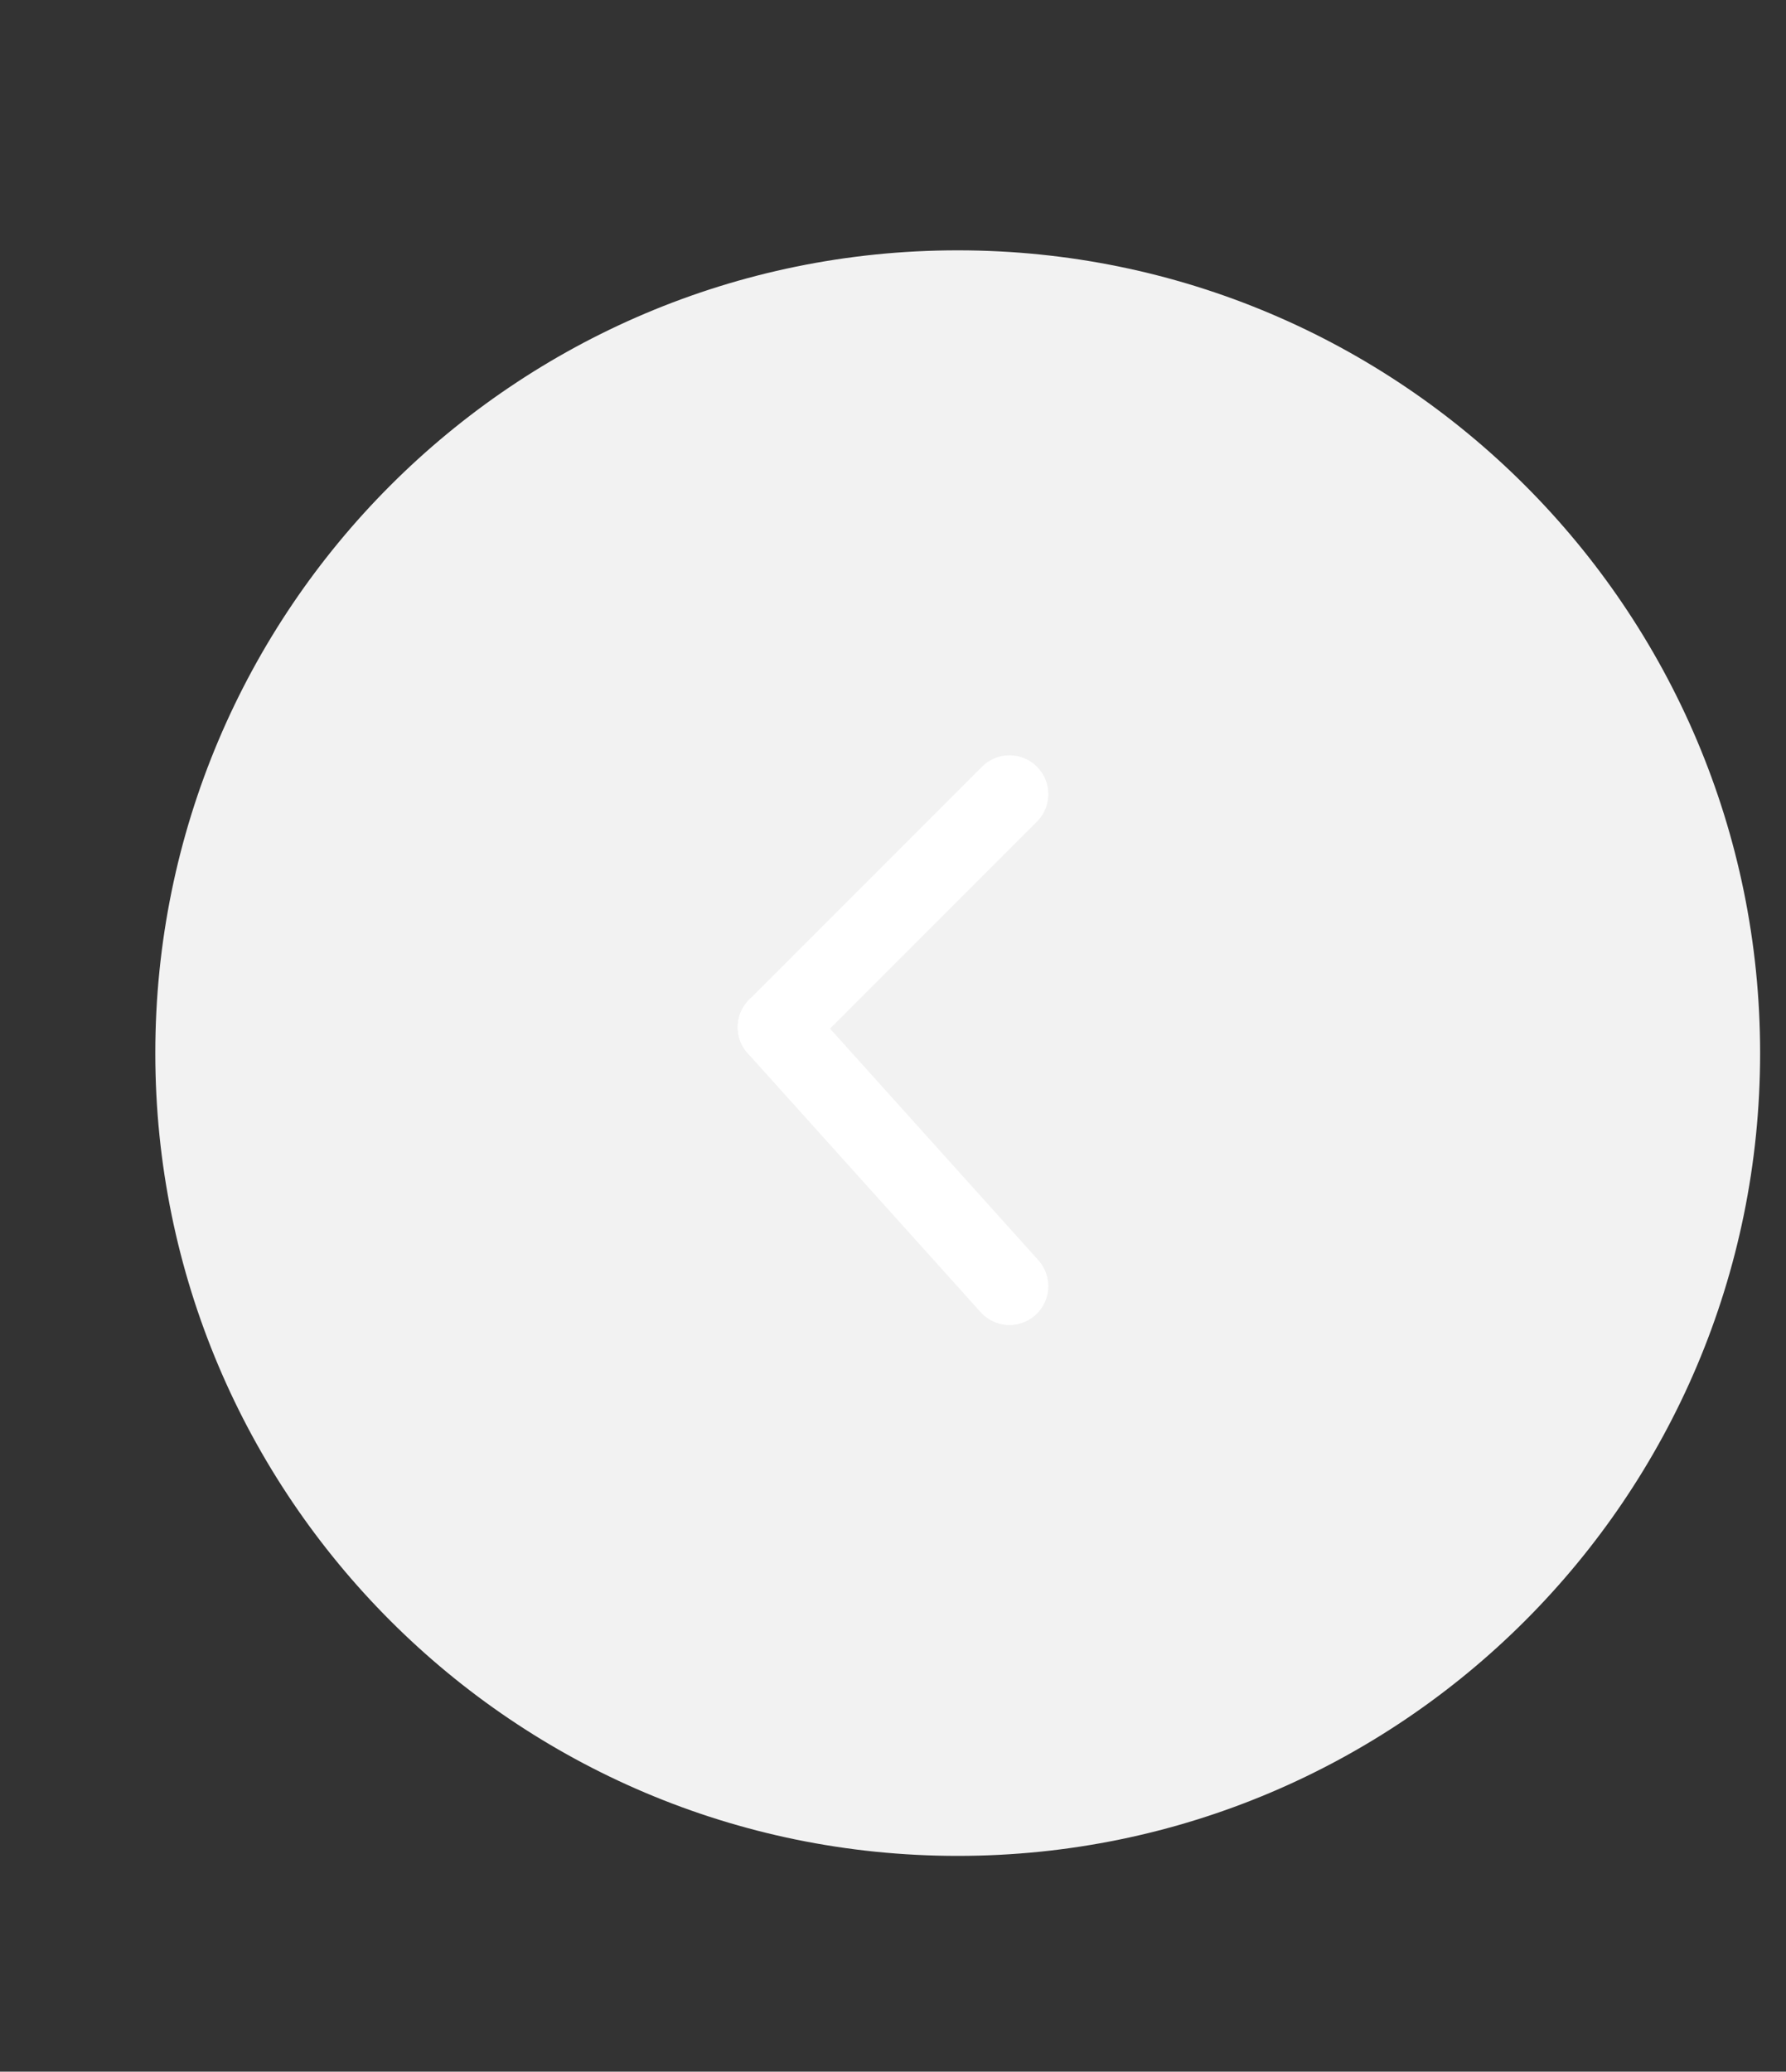 <svg xmlns="http://www.w3.org/2000/svg" width="69" height="80" viewBox="0 0 69 80"><rect x="0" y="0" width="69" height="80" fill="#333333" stroke="none"/><g><g><g><path fill="#f2f2f2" d="M37 9.667c-17.12 0-31 13.88-31 31 0 17.12 13.88 31 31 31 17.12 0 31-13.88 31-31 0-17.12-13.88-31-31-31z"/></g><g><g><path fill="none" stroke="#fff" stroke-linecap="round" stroke-miterlimit="20" stroke-width="3" d="M39 30.667l-9 9"/></g><g><path fill="none" stroke="#fff" stroke-linecap="round" stroke-miterlimit="20" stroke-width="3" d="M30 39.667l9 10"/></g></g></g></g></svg>